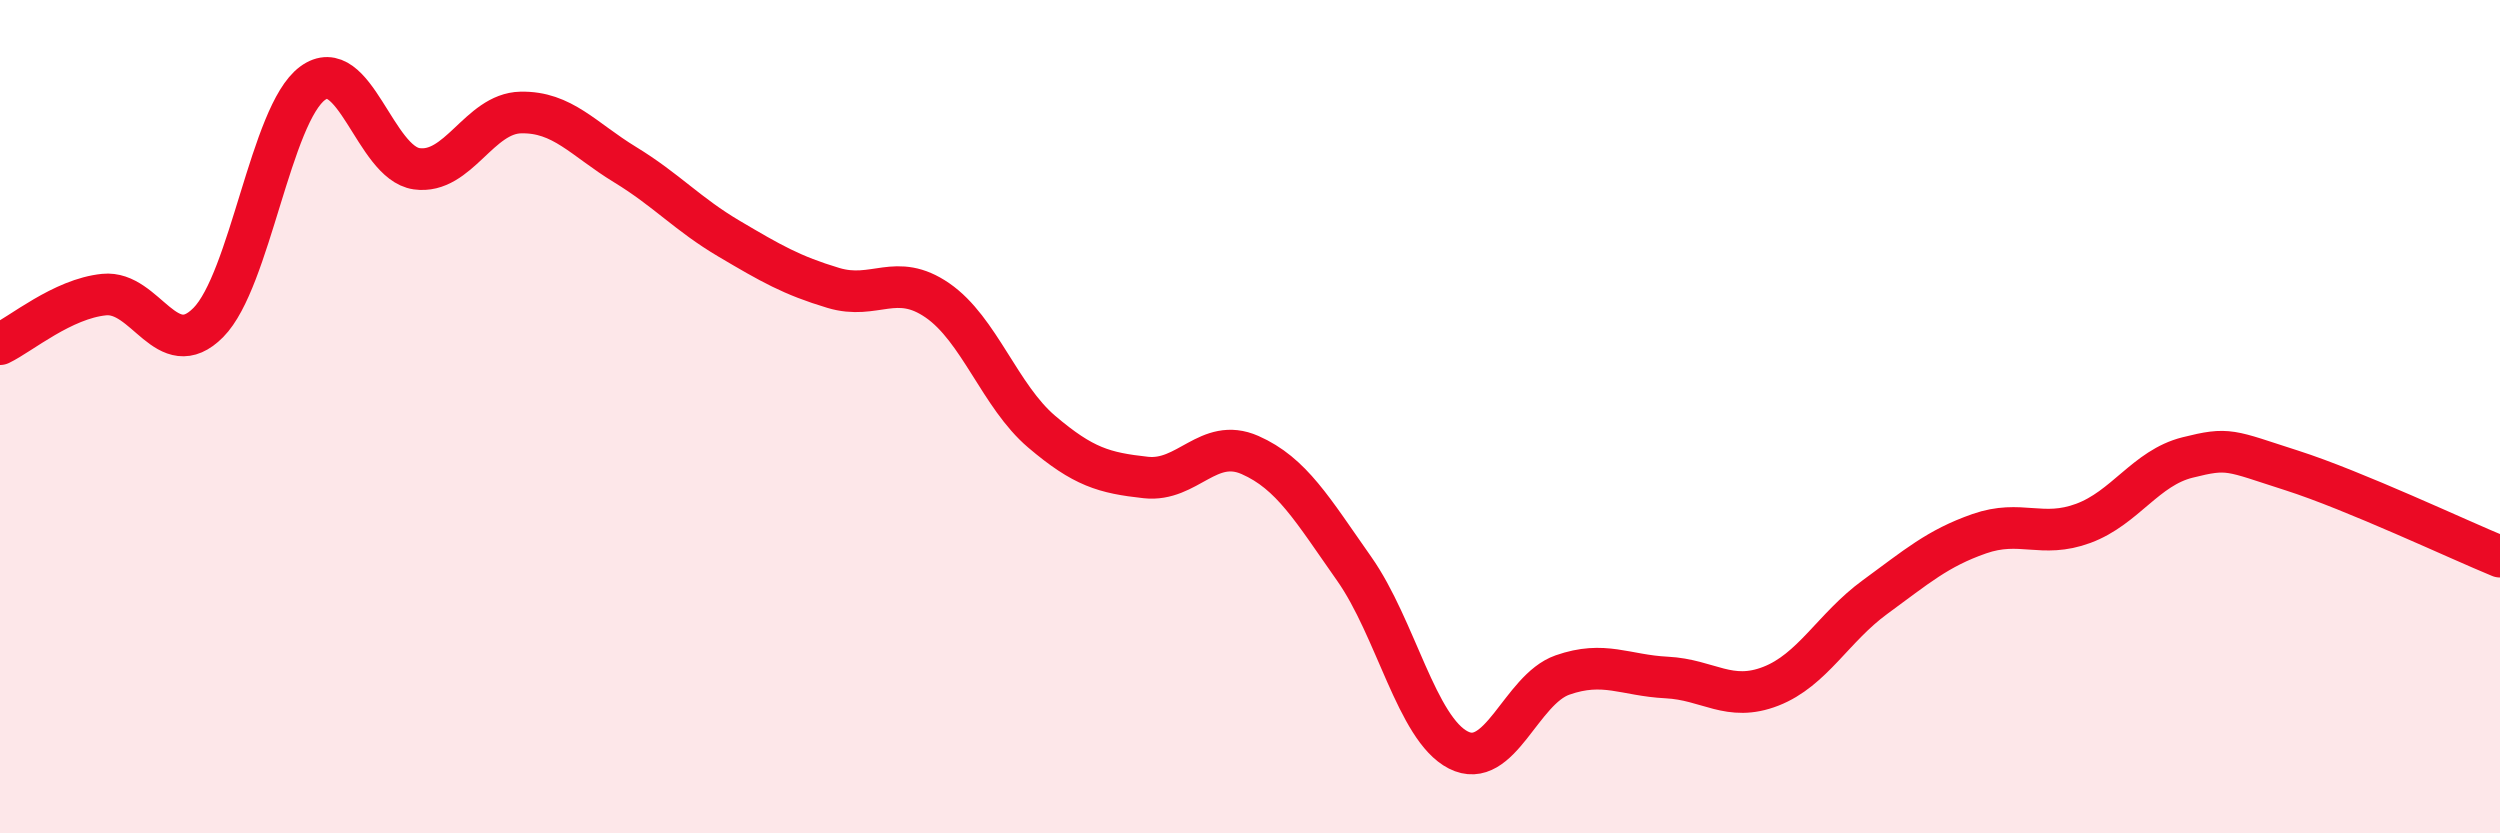 
    <svg width="60" height="20" viewBox="0 0 60 20" xmlns="http://www.w3.org/2000/svg">
      <path
        d="M 0,8.26 C 0.5,8.02 1.5,7.17 2.5,7.07 C 3.5,6.97 4,8.75 5,7.74 C 6,6.73 6.5,2.74 7.5,2 C 8.5,1.26 9,3.91 10,4.05 C 11,4.19 11.5,2.72 12.5,2.7 C 13.5,2.68 14,3.34 15,3.95 C 16,4.56 16.5,5.14 17.5,5.73 C 18.5,6.32 19,6.61 20,6.91 C 21,7.21 21.5,6.52 22.5,7.21 C 23.5,7.9 24,9.51 25,10.36 C 26,11.21 26.5,11.35 27.5,11.46 C 28.5,11.57 29,10.48 30,10.92 C 31,11.36 31.5,12.23 32.5,13.65 C 33.5,15.07 34,17.49 35,18 C 36,18.51 36.5,16.55 37.5,16.2 C 38.5,15.85 39,16.21 40,16.26 C 41,16.31 41.5,16.86 42.5,16.47 C 43.5,16.08 44,15.06 45,14.33 C 46,13.6 46.5,13.16 47.5,12.81 C 48.5,12.46 49,12.93 50,12.56 C 51,12.19 51.5,11.23 52.5,10.98 C 53.5,10.73 53.5,10.81 55,11.29 C 56.5,11.77 59,12.95 60,13.36L60 20L0 20Z"
        fill="#EB0A25"
        opacity="0.1"
        stroke-linecap="round"
        stroke-linejoin="round"
      />
      <path
        d="M 0,8.26 C 0.5,8.02 1.5,7.17 2.5,7.07 C 3.5,6.97 4,8.75 5,7.74 C 6,6.73 6.5,2.74 7.5,2 C 8.5,1.26 9,3.91 10,4.05 C 11,4.19 11.5,2.72 12.5,2.7 C 13.5,2.68 14,3.34 15,3.95 C 16,4.56 16.5,5.14 17.5,5.73 C 18.5,6.32 19,6.61 20,6.91 C 21,7.21 21.5,6.52 22.5,7.21 C 23.5,7.9 24,9.51 25,10.36 C 26,11.21 26.5,11.35 27.5,11.46 C 28.5,11.57 29,10.48 30,10.92 C 31,11.36 31.5,12.23 32.5,13.65 C 33.5,15.07 34,17.49 35,18 C 36,18.51 36.5,16.55 37.5,16.2 C 38.5,15.85 39,16.21 40,16.26 C 41,16.31 41.5,16.86 42.5,16.47 C 43.5,16.08 44,15.06 45,14.33 C 46,13.6 46.5,13.16 47.5,12.81 C 48.5,12.46 49,12.93 50,12.56 C 51,12.19 51.5,11.23 52.5,10.98 C 53.5,10.73 53.5,10.81 55,11.29 C 56.5,11.77 59,12.95 60,13.36"
        stroke="#EB0A25"
        stroke-width="1"
        fill="none"
        stroke-linecap="round"
        stroke-linejoin="round"
      />
    </svg>
  